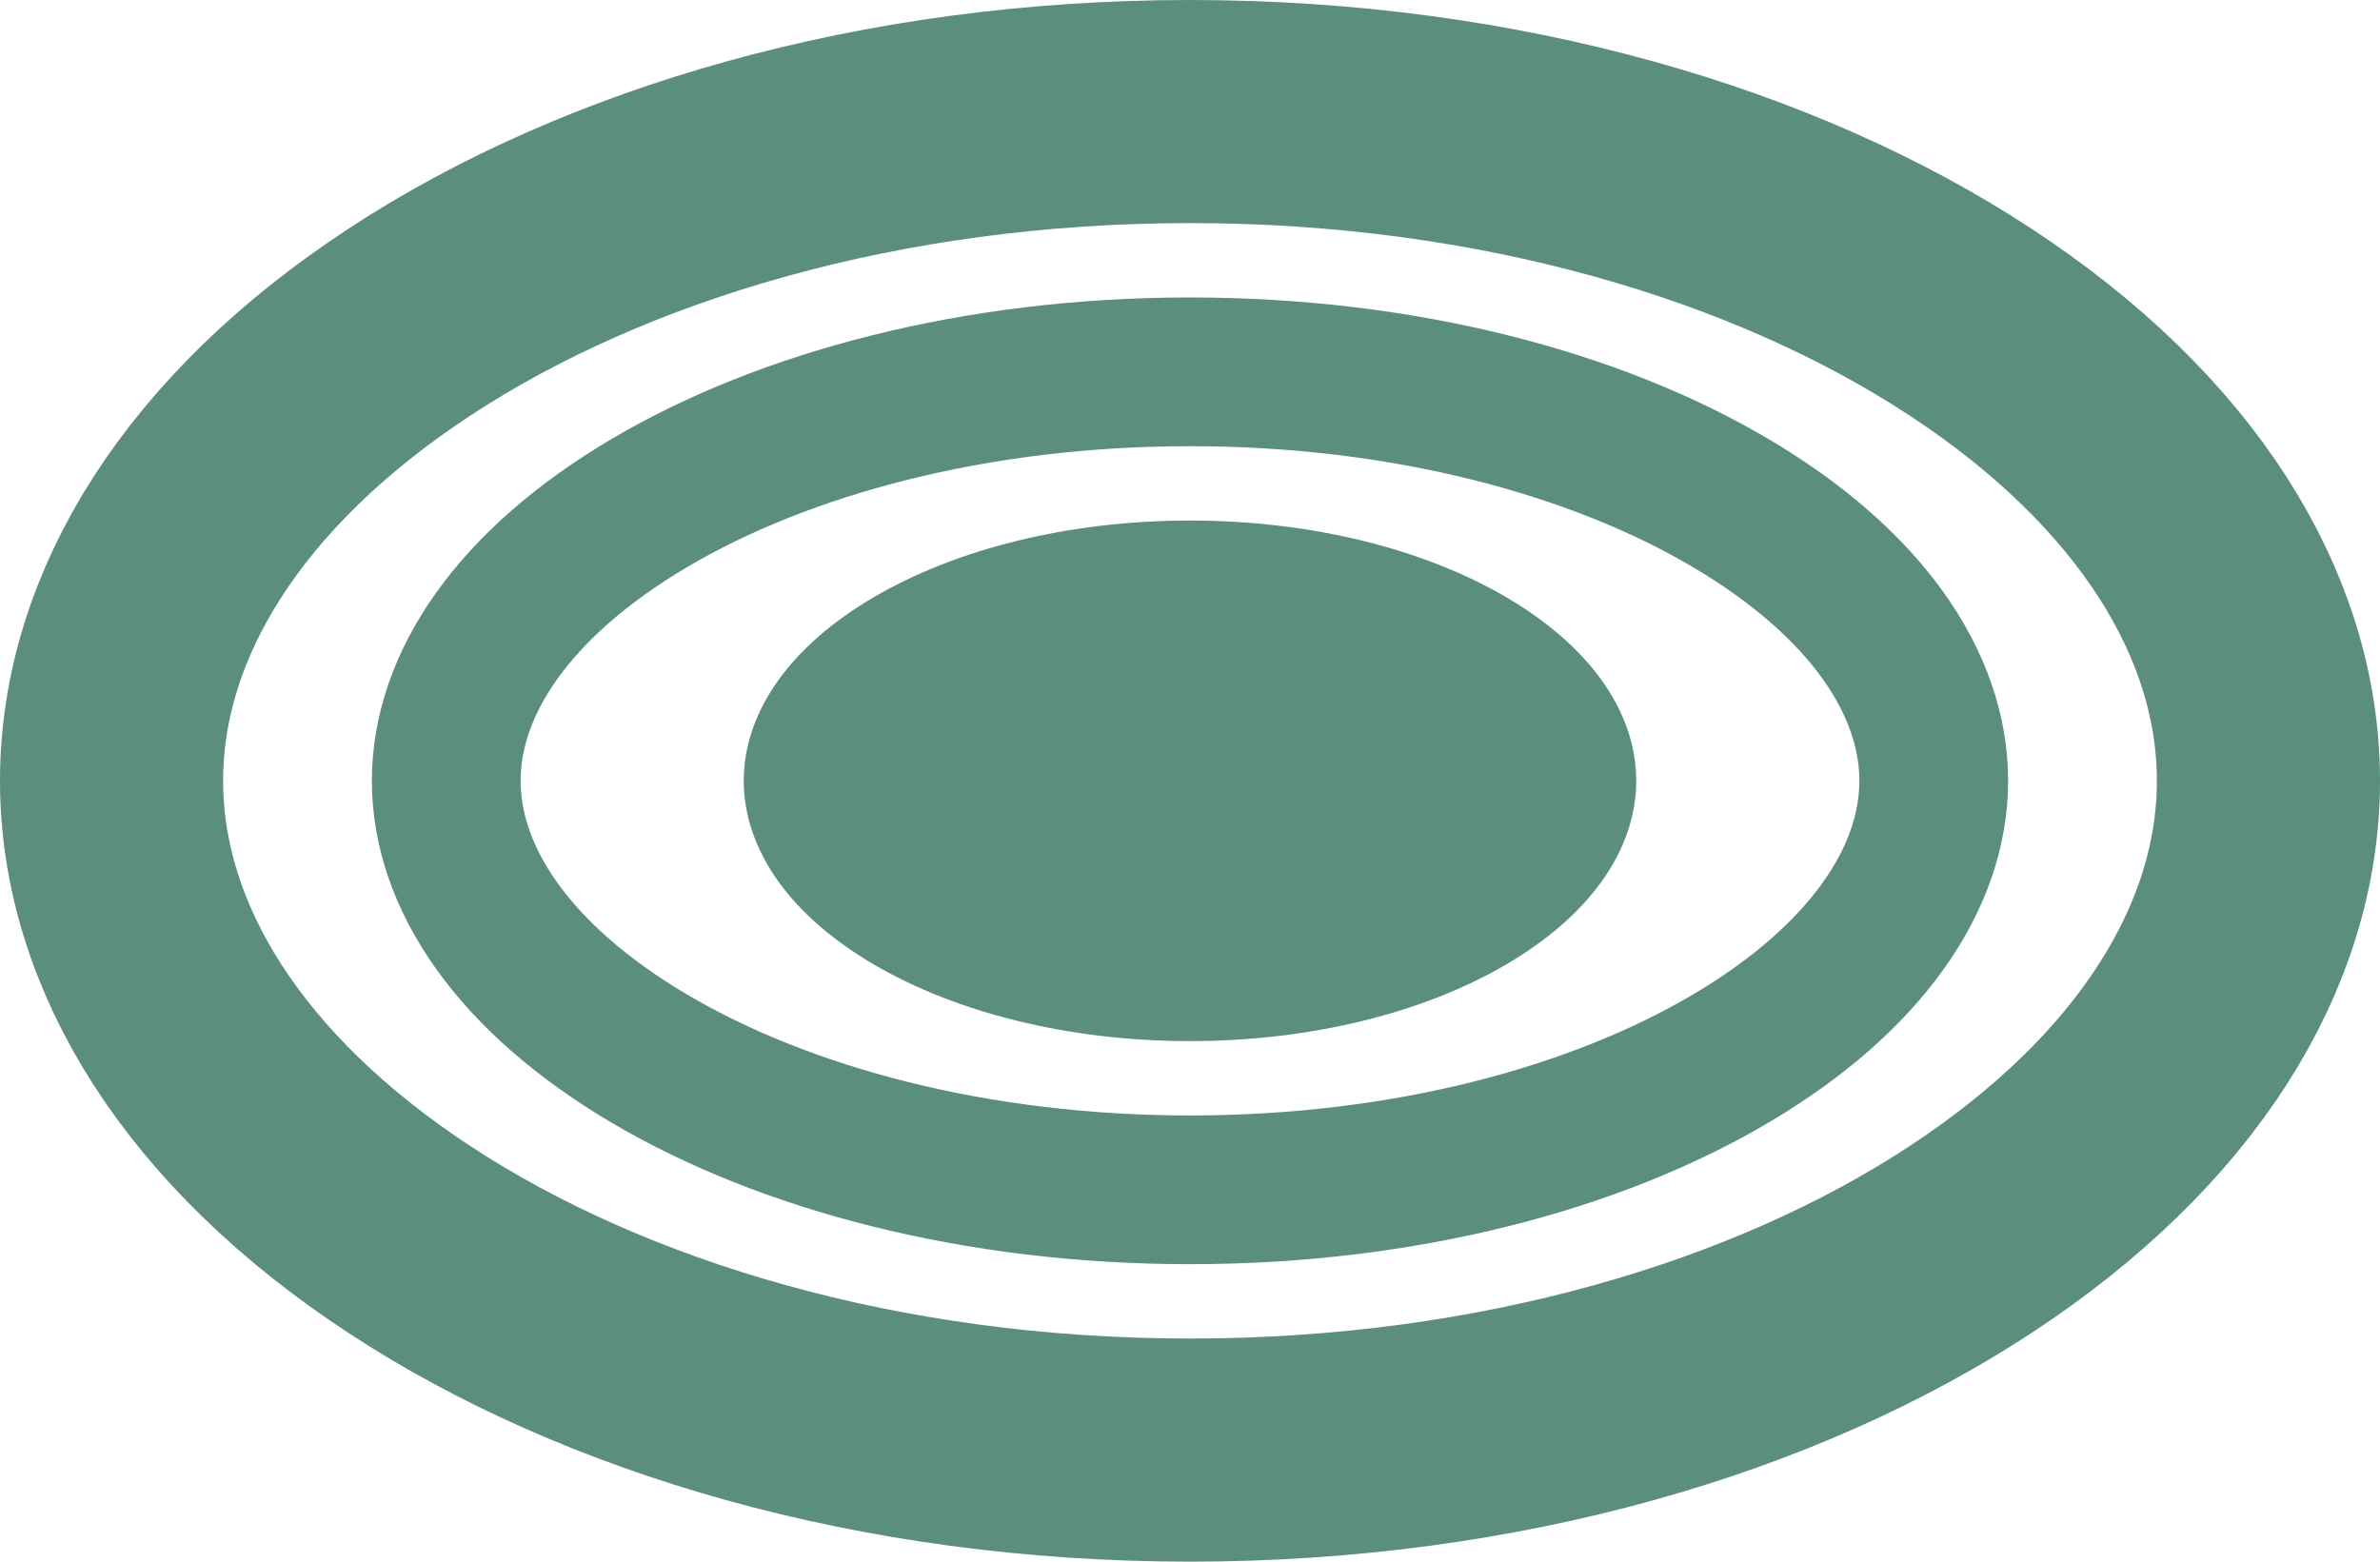 <svg width="32" height="21" viewBox="0 0 32 21" fill="none" xmlns="http://www.w3.org/2000/svg">
<path d="M16 7.5C17.584 7.5 18.994 7.876 19.99 8.457C20.999 9.046 21.5 9.785 21.5 10.5C21.5 11.215 20.999 11.954 19.99 12.543C18.994 13.124 17.584 13.5 16 13.5C14.416 13.5 13.006 13.124 12.01 12.543C11.001 11.954 10.5 11.215 10.5 10.5C10.5 9.785 11.001 9.046 12.01 8.457C13.006 7.876 14.416 7.5 16 7.5Z" fill="#5C8E7C" stroke="#5C8E7C"/>
<path d="M16 5C18.89 5 21.458 5.694 23.27 6.765C25.103 7.848 26 9.202 26 10.5C26 11.798 25.103 13.152 23.27 14.235C21.458 15.306 18.89 16 16 16C13.11 16 10.542 15.306 8.73 14.235C6.897 13.152 6 11.798 6 10.5C6 9.202 6.897 7.848 8.73 6.765C10.542 5.694 13.11 5 16 5Z" stroke="#5C8E7C" stroke-width="2"/>
<path d="M16 1.5C20.168 1.5 23.873 2.611 26.491 4.329C29.122 6.055 30.5 8.269 30.5 10.5C30.5 12.731 29.122 14.945 26.491 16.671C23.873 18.389 20.168 19.5 16 19.5C11.832 19.5 8.127 18.389 5.509 16.671C2.878 14.945 1.5 12.731 1.5 10.5C1.5 8.269 2.878 6.055 5.509 4.329C8.127 2.611 11.832 1.5 16 1.5Z" stroke="#5C8E7C" stroke-width="3"/>
</svg>
